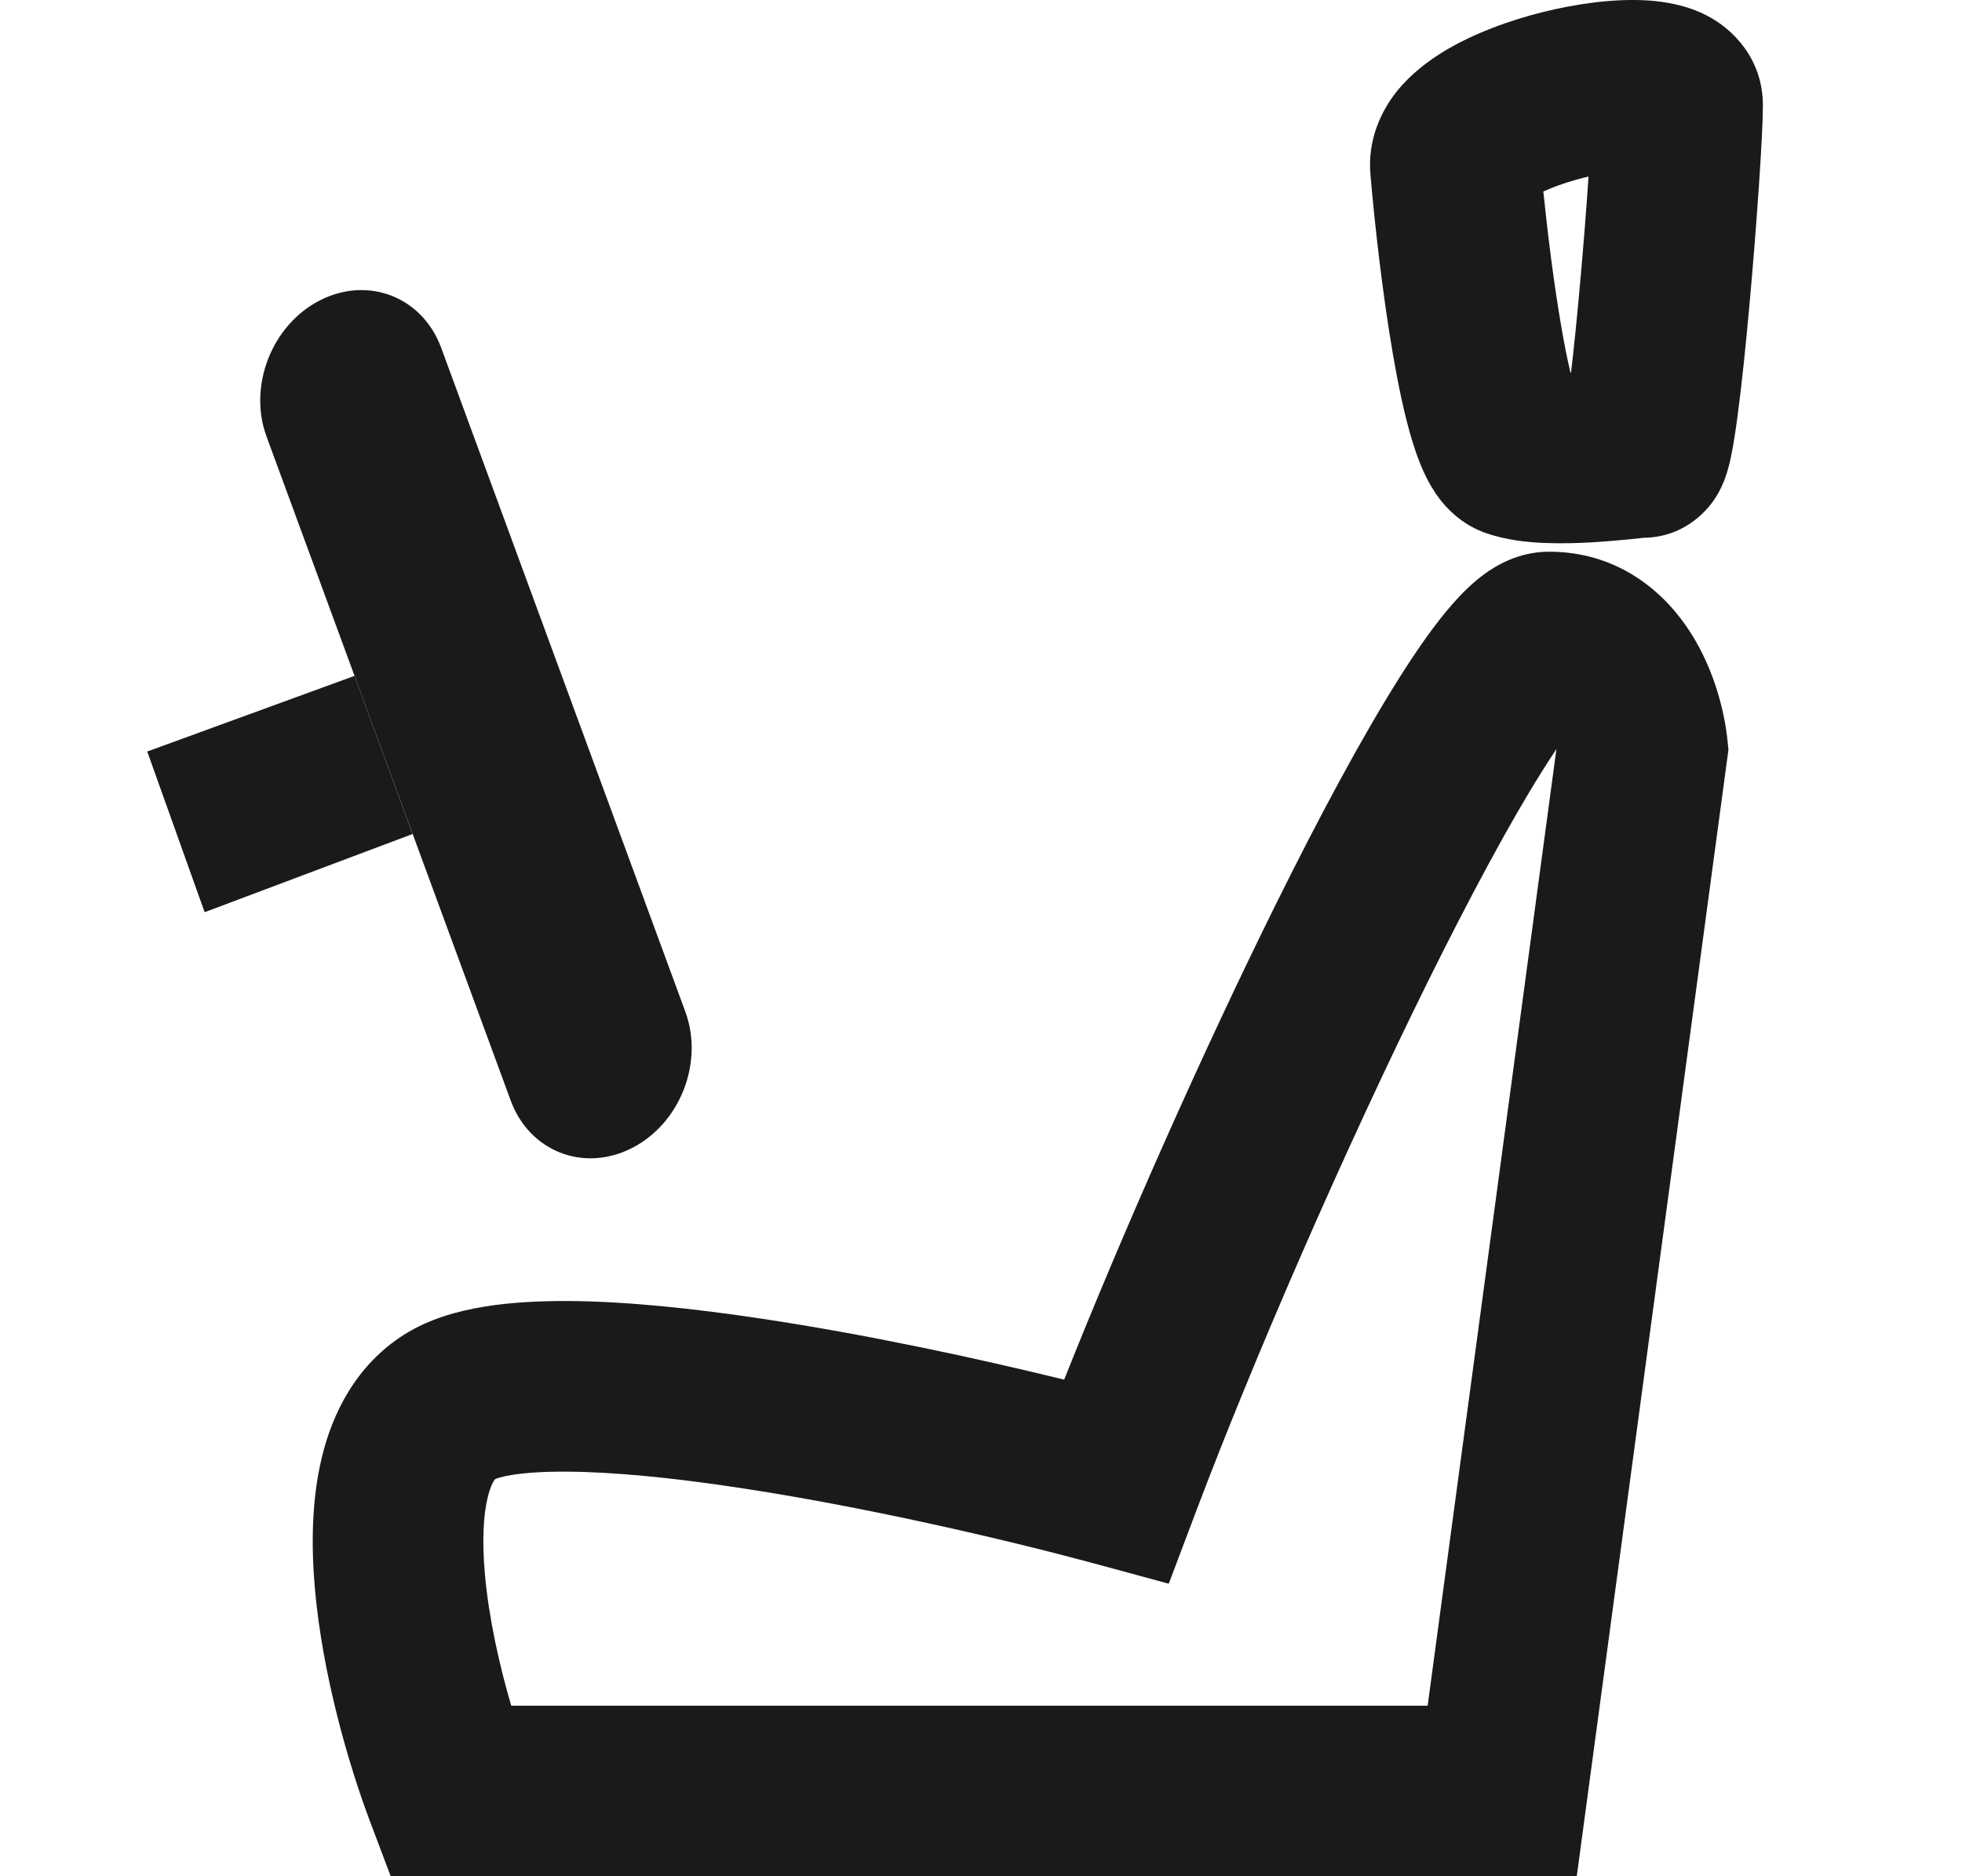 <svg width="23" height="22" viewBox="0 0 23 22" fill="none" xmlns="http://www.w3.org/2000/svg">
<path fill-rule="evenodd" clip-rule="evenodd" d="M20.016 0.186C20.308 0.339 20.666 0.683 20.666 1.237C20.666 1.581 20.593 2.643 20.508 3.58C20.465 4.057 20.416 4.528 20.368 4.885C20.345 5.059 20.319 5.229 20.29 5.364C20.277 5.425 20.255 5.52 20.22 5.615C20.204 5.656 20.166 5.755 20.093 5.862L20.091 5.864C20.056 5.916 19.79 6.306 19.255 6.306C19.264 6.306 19.27 6.306 19.27 6.306C19.27 6.306 19.234 6.31 19.117 6.322C18.998 6.333 18.837 6.349 18.663 6.359C18.491 6.369 18.29 6.375 18.091 6.366C17.909 6.358 17.656 6.334 17.414 6.249C17.179 6.166 17.025 6.022 16.94 5.927C16.851 5.827 16.788 5.725 16.746 5.647C16.663 5.492 16.603 5.324 16.558 5.179C16.467 4.883 16.392 4.519 16.33 4.161C16.205 3.438 16.113 2.604 16.066 2.054C16.027 1.634 16.197 1.298 16.366 1.082C16.533 0.871 16.739 0.718 16.915 0.609C17.272 0.391 17.705 0.236 18.096 0.139C18.485 0.043 18.926 -0.019 19.313 0.005C19.495 0.017 19.762 0.053 20.016 0.186ZM18.092 2.245C18.141 2.724 18.213 3.311 18.301 3.821C18.337 4.032 18.374 4.217 18.41 4.369C18.413 4.368 18.415 4.368 18.417 4.368C18.45 4.089 18.484 3.753 18.516 3.399C18.559 2.931 18.596 2.458 18.622 2.07C18.607 2.073 18.592 2.077 18.577 2.081C18.386 2.128 18.218 2.188 18.092 2.245ZM18.331 4.962L18.33 4.964L18.331 4.962ZM17.4 6.732C17.524 6.642 17.793 6.469 18.158 6.469C18.993 6.469 19.533 6.967 19.822 7.424C20.098 7.859 20.215 8.344 20.25 8.672L20.262 8.791L18.484 22H4.58L4.336 21.353C4.087 20.692 3.784 19.649 3.693 18.645C3.648 18.144 3.65 17.596 3.773 17.088C3.896 16.578 4.168 16.012 4.735 15.651C5.034 15.461 5.376 15.371 5.672 15.322C5.98 15.271 6.317 15.254 6.659 15.255C7.343 15.259 8.137 15.343 8.933 15.463C10.153 15.646 11.444 15.924 12.475 16.177C13.161 14.453 14.084 12.365 14.952 10.612C15.458 9.59 15.957 8.659 16.388 7.973C16.601 7.634 16.816 7.323 17.024 7.086C17.127 6.969 17.253 6.84 17.4 6.732ZM16.744 11.499C15.758 13.492 14.695 15.937 14.022 17.72L13.701 18.57L12.825 18.332C11.776 18.049 10.136 17.666 8.636 17.441C7.884 17.328 7.196 17.259 6.648 17.256C6.373 17.254 6.157 17.269 5.997 17.295C5.878 17.315 5.822 17.336 5.806 17.342C5.792 17.358 5.752 17.412 5.717 17.558C5.665 17.771 5.65 18.078 5.685 18.465C5.731 18.976 5.854 19.527 5.993 20H16.736L18.245 8.787L18.244 8.785C18.194 8.86 18.14 8.944 18.082 9.036C17.703 9.638 17.239 10.501 16.744 11.499Z" fill="#1A1A1A"/>
<path d="M3.125 5.12C2.906 4.525 3.187 3.809 3.752 3.521C4.317 3.233 4.953 3.483 5.172 4.078L8.034 11.863C8.253 12.459 7.972 13.175 7.407 13.462C6.841 13.75 6.206 13.501 5.987 12.905L3.125 5.12Z" fill="#1A1A1A"/>
<path fill-rule="evenodd" clip-rule="evenodd" d="M1.726 8.812L4.156 7.925L4.837 9.779L2.399 10.696L1.726 8.812Z" fill="#1A1A1A"/>
</svg>
